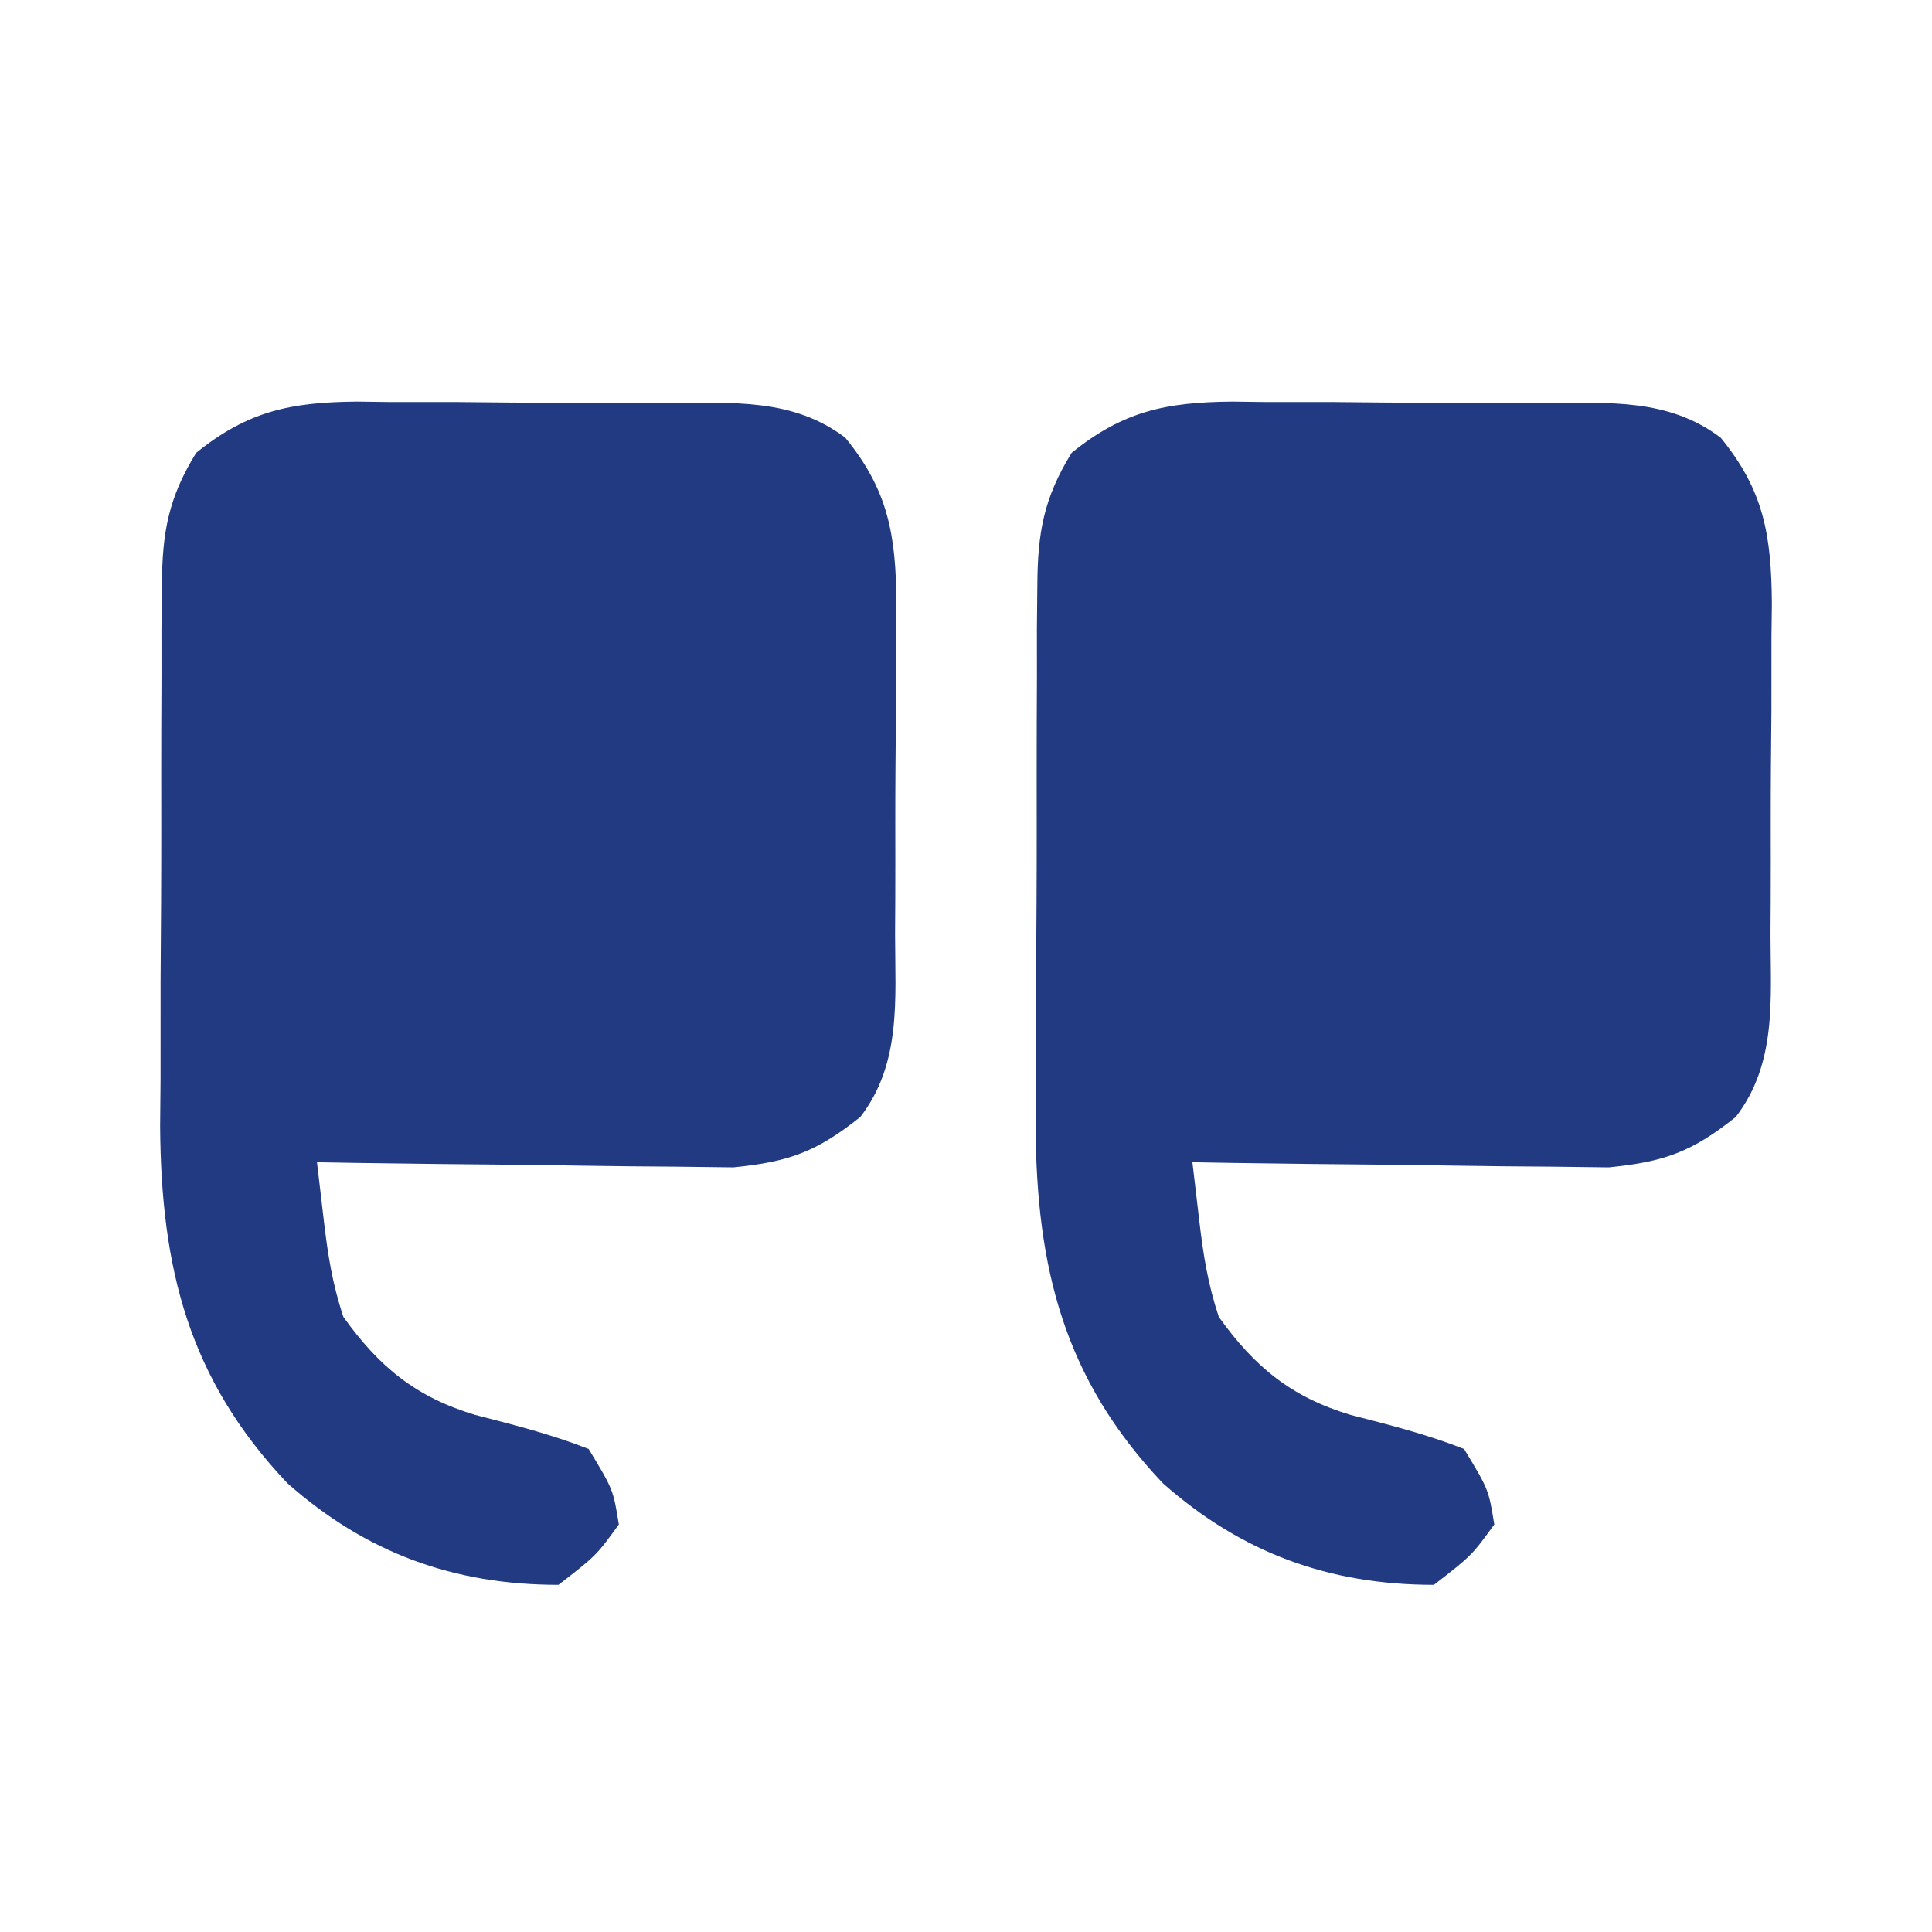 <svg width="107" height="107" viewBox="0 0 107 107" fill="none" xmlns="http://www.w3.org/2000/svg">
<path d="M37.072 22.319C36.148 22.313 36.148 22.313 35.205 22.308C33.904 22.303 32.604 22.303 31.303 22.306C29.32 22.309 27.337 22.289 25.354 22.268C24.088 22.266 22.821 22.266 21.555 22.267C20.965 22.259 20.376 22.251 19.768 22.243C16.103 22.277 13.739 22.759 10.867 25.078C9.314 27.593 8.982 29.509 8.966 32.442C8.954 33.635 8.954 33.635 8.942 34.853C8.942 35.708 8.943 36.563 8.944 37.444C8.94 38.331 8.937 39.217 8.933 40.131C8.928 42.008 8.928 43.884 8.932 45.761C8.934 48.616 8.915 51.47 8.893 54.324C8.892 56.151 8.891 57.978 8.892 59.805C8.884 60.652 8.876 61.499 8.868 62.371C8.919 70.234 10.438 76.366 15.922 82.15C20.288 86.009 25.126 87.773 30.93 87.773C33.02 86.154 33.02 86.154 34.274 84.43C33.96 82.496 33.96 82.496 32.602 80.25C30.538 79.438 28.463 78.914 26.316 78.362C23.034 77.38 20.987 75.692 19.018 72.935C18.408 71.108 18.158 69.501 17.934 67.593C17.809 66.529 17.684 65.464 17.555 64.367C18.318 64.38 19.081 64.393 19.867 64.407C22.711 64.45 25.553 64.481 28.397 64.505C29.625 64.517 30.854 64.534 32.082 64.556C33.852 64.587 35.622 64.601 37.392 64.612C38.456 64.625 39.52 64.638 40.616 64.652C43.711 64.343 45.23 63.788 47.649 61.859C49.933 58.889 49.576 55.342 49.572 51.753C49.575 51.1 49.579 50.446 49.583 49.773C49.587 48.394 49.588 47.015 49.584 45.635C49.582 43.531 49.601 41.428 49.623 39.323C49.624 37.981 49.625 36.638 49.624 35.295C49.632 34.669 49.639 34.043 49.648 33.398C49.614 29.646 49.212 27.175 46.813 24.242C43.907 22.043 40.572 22.314 37.072 22.319Z" fill="#213A82"/>
<path d="M85.556 22.319C84.632 22.313 84.632 22.313 83.689 22.308C82.389 22.303 81.088 22.303 79.787 22.306C77.804 22.309 75.822 22.289 73.839 22.268C72.572 22.266 71.306 22.266 70.039 22.267C69.45 22.259 68.86 22.251 68.252 22.243C64.588 22.277 62.223 22.759 59.352 25.078C57.798 27.593 57.466 29.509 57.45 32.442C57.438 33.635 57.438 33.635 57.426 34.853C57.427 35.708 57.428 36.563 57.428 37.444C57.425 38.331 57.421 39.217 57.417 40.131C57.413 42.008 57.412 43.884 57.416 45.761C57.419 48.616 57.399 51.47 57.378 54.324C57.376 56.151 57.375 57.978 57.376 59.805C57.368 60.652 57.361 61.499 57.353 62.371C57.403 70.234 58.922 76.366 64.406 82.15C68.772 86.009 73.611 87.773 79.414 87.773C81.504 86.154 81.504 86.154 82.758 84.43C82.445 82.496 82.445 82.496 81.086 80.25C79.022 79.438 76.948 78.914 74.8 78.362C71.518 77.38 69.471 75.692 67.502 72.935C66.893 71.108 66.642 69.501 66.418 67.593C66.293 66.529 66.168 65.464 66.039 64.367C66.802 64.38 67.566 64.393 68.352 64.407C71.195 64.45 74.038 64.481 76.881 64.505C78.11 64.517 79.338 64.534 80.566 64.556C82.336 64.587 84.106 64.601 85.876 64.612C86.94 64.625 88.004 64.638 89.1 64.652C92.195 64.343 93.715 63.788 96.133 61.859C98.418 58.889 98.061 55.342 98.056 51.753C98.06 51.1 98.063 50.446 98.067 49.773C98.072 48.394 98.072 47.015 98.069 45.635C98.066 43.531 98.086 41.428 98.107 39.323C98.109 37.981 98.109 36.638 98.109 35.295C98.116 34.669 98.124 34.043 98.132 33.398C98.099 29.646 97.697 27.175 95.297 24.242C92.391 22.043 89.056 22.314 85.556 22.319Z" fill="#213A82"/>
<path d="M26.75 87.773C24.242 88.609 24.242 88.609 24.242 88.609L26.75 87.773Z" fill="#242B48"/>
<path d="M75.234 87.773C72.727 88.609 72.727 88.609 72.727 88.609L75.234 87.773Z" fill="#242B48"/>
<path d="M32.602 87.773C30.93 88.609 30.93 88.609 30.93 88.609L32.602 87.773Z" fill="#242B48"/>
<path d="M81.086 87.773C79.414 88.609 79.414 88.609 79.414 88.609L81.086 87.773Z" fill="#242B48"/>
<path d="M23.406 86.938C21.734 87.773 21.734 87.773 21.734 87.773L23.406 86.938Z" fill="#242B48"/>
<path d="M71.891 86.938C70.219 87.773 70.219 87.773 70.219 87.773L71.891 86.938Z" fill="#242B48"/>
<path d="M21.734 86.102C20.062 86.938 20.062 86.938 20.062 86.938L21.734 86.102Z" fill="#242B48"/>
<path d="M70.219 86.102C68.547 86.938 68.547 86.938 68.547 86.938L70.219 86.102Z" fill="#242B48"/>
<path d="M32.602 78.578C30.93 79.414 30.93 79.414 30.93 79.414L32.602 78.578Z" fill="#242B48"/>
<path d="M81.086 78.578C79.414 79.414 79.414 79.414 79.414 79.414L81.086 78.578Z" fill="#242B48"/>
<path d="M25.914 76.906C24.242 77.742 24.242 77.742 24.242 77.742L25.914 76.906Z" fill="#242B48"/>
<path d="M74.398 76.906C72.727 77.742 72.727 77.742 72.727 77.742L74.398 76.906Z" fill="#242B48"/>
<path d="M45.141 64.367C43.469 65.203 43.469 65.203 43.469 65.203L45.141 64.367Z" fill="#242B48"/>
<path d="M93.625 64.367C91.953 65.203 91.953 65.203 91.953 65.203L93.625 64.367Z" fill="#242B48"/>
<path d="M46.812 63.531C45.141 64.367 45.141 64.367 45.141 64.367L46.812 63.531Z" fill="#242B48"/>
<path d="M95.297 63.531C93.625 64.367 93.625 64.367 93.625 64.367L95.297 63.531Z" fill="#242B48"/>
<path d="M13.375 22.57C11.703 23.406 11.703 23.406 11.703 23.406L13.375 22.57Z" fill="#242B48"/>
<path d="M46.812 22.57C45.141 23.406 45.141 23.406 45.141 23.406L46.812 22.57Z" fill="#242B48"/>
<path d="M61.859 22.57C60.188 23.406 60.188 23.406 60.188 23.406L61.859 22.57Z" fill="#242B48"/>
<path d="M95.297 22.57C93.625 23.406 93.625 23.406 93.625 23.406L95.297 22.57Z" fill="#242B48"/>
<path d="M15.047 21.734C13.375 22.57 13.375 22.57 13.375 22.57L15.047 21.734Z" fill="#242B48"/>
<path d="M45.141 21.734C43.469 22.57 43.469 22.57 43.469 22.57L45.141 21.734Z" fill="#242B48"/>
<path d="M63.531 21.734C61.859 22.57 61.859 22.57 61.859 22.57L63.531 21.734Z" fill="#242B48"/>
<path d="M93.625 21.734C91.953 22.57 91.953 22.57 91.953 22.57L93.625 21.734Z" fill="#242B48"/>
</svg>
